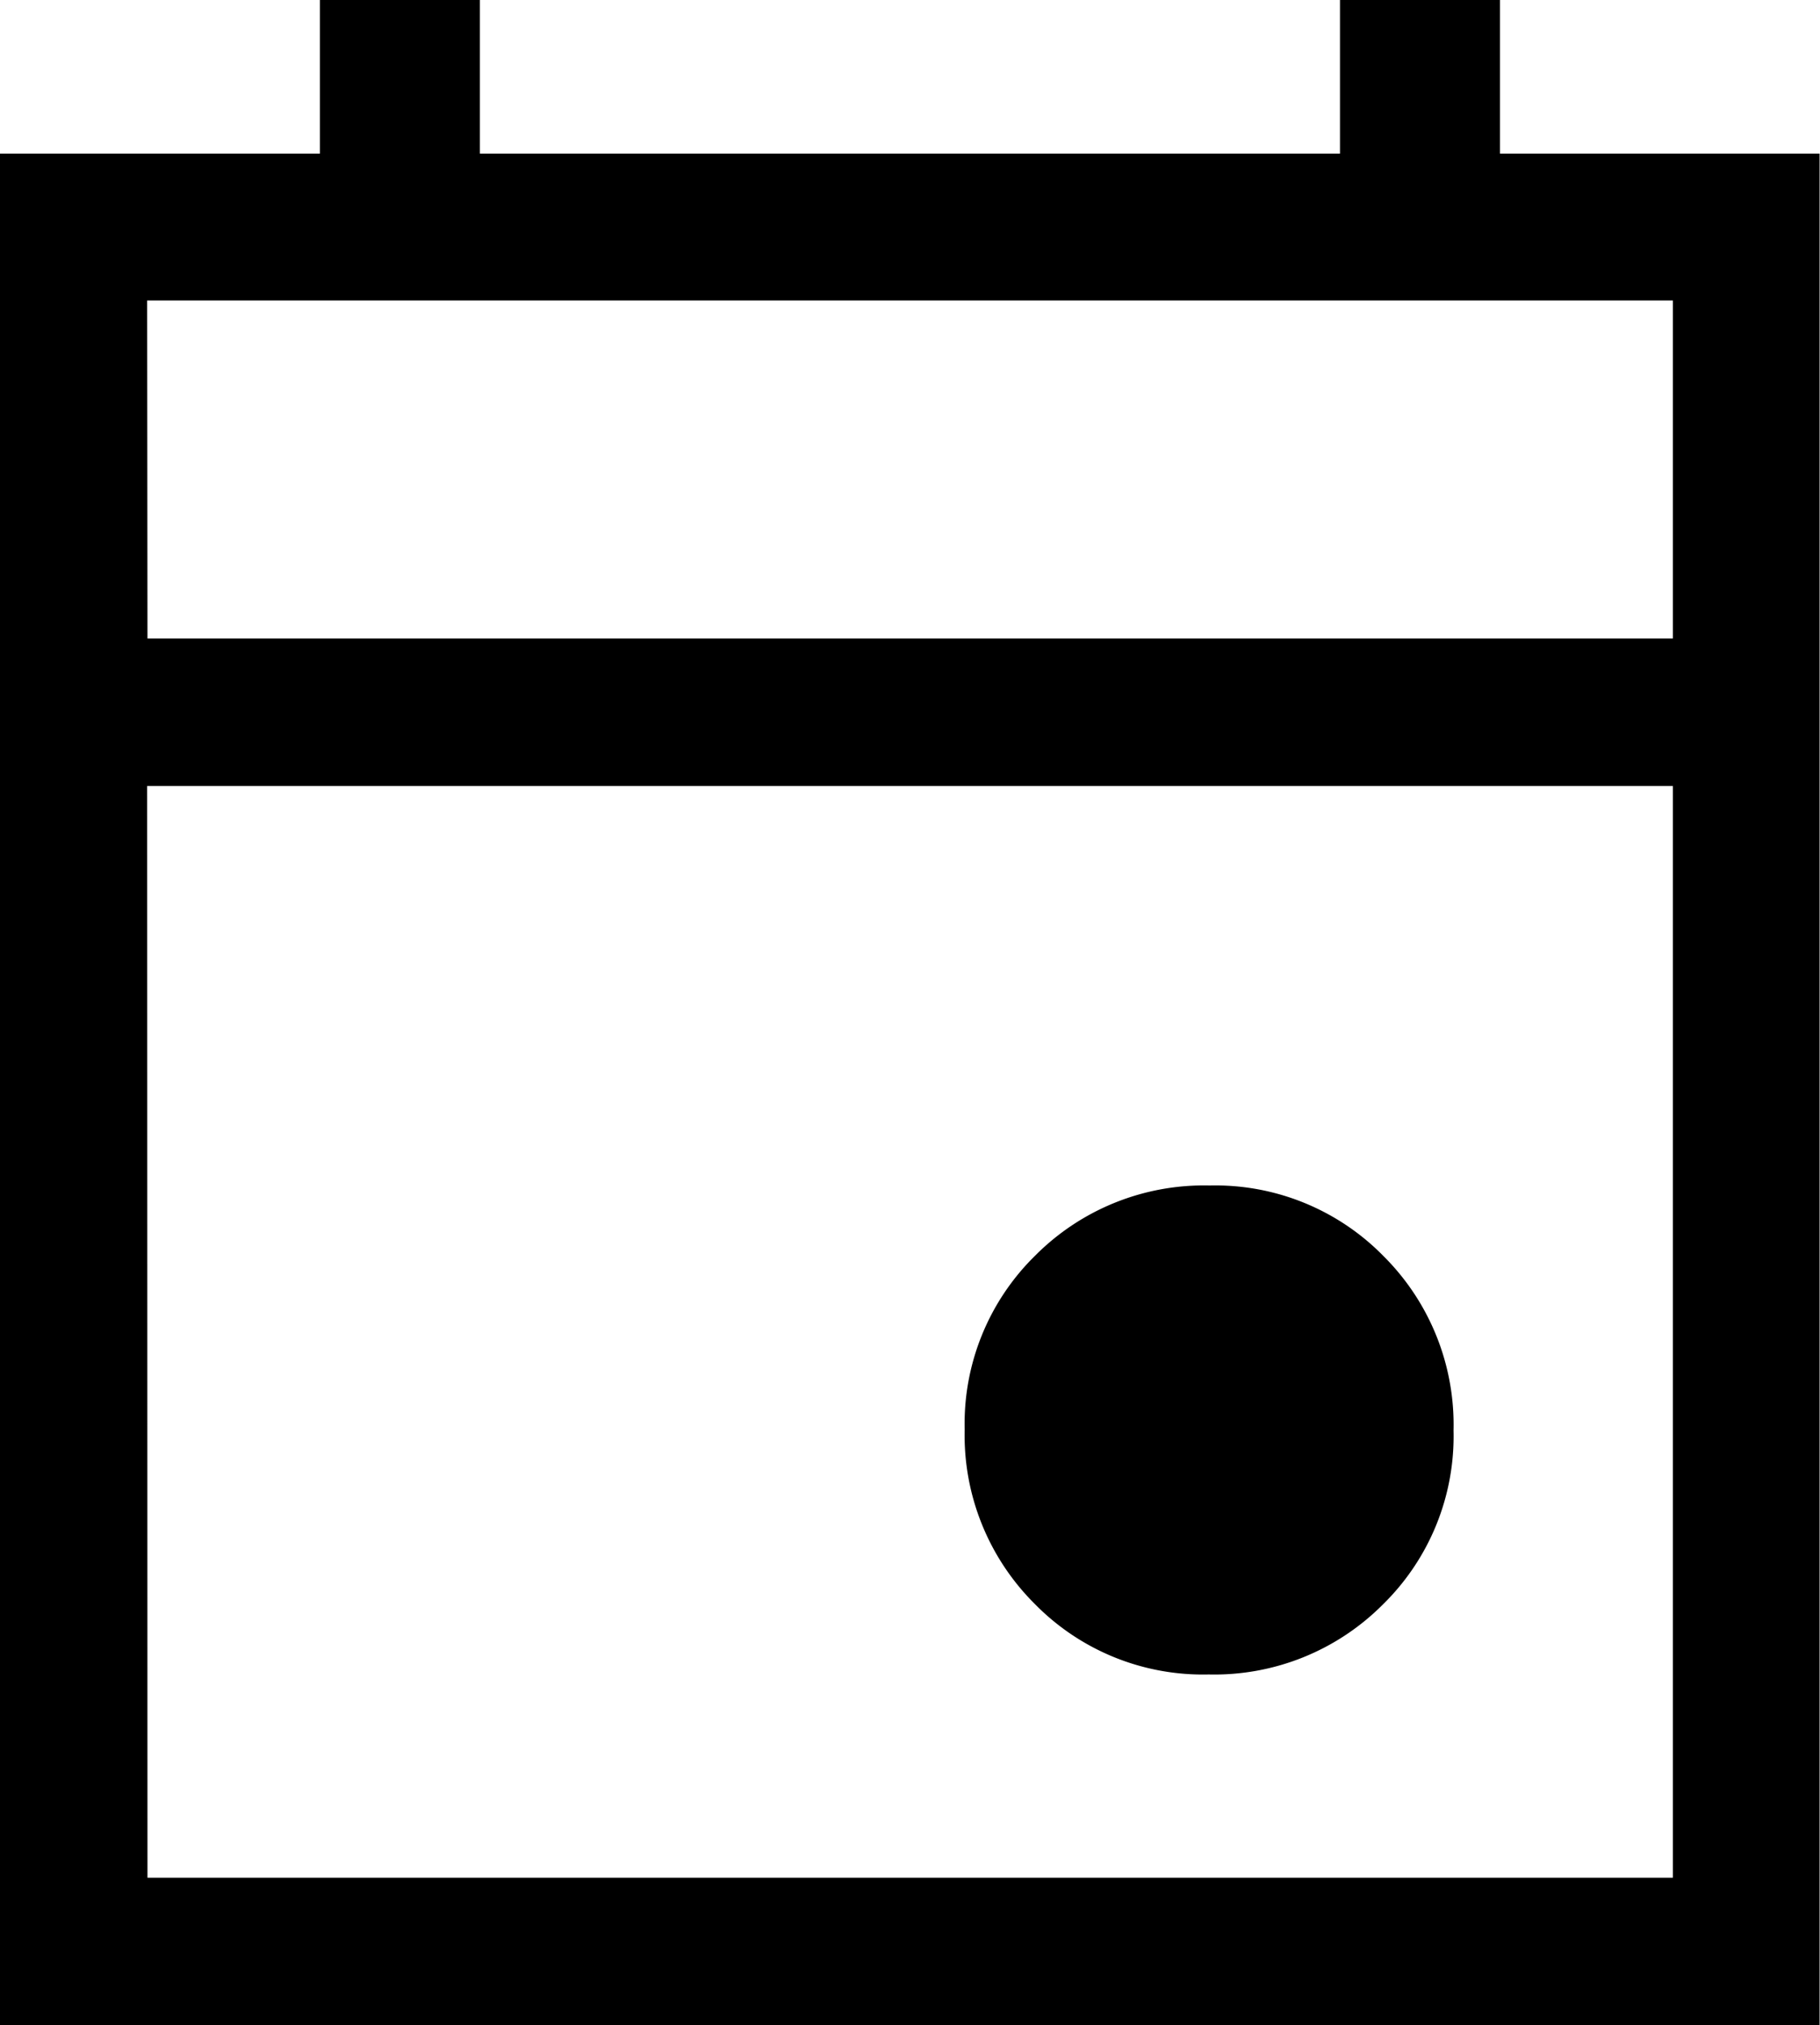 <svg xmlns="http://www.w3.org/2000/svg" width="17.278" height="19.222" viewBox="0 0 17.278 19.222">
  <path id="Netwerkagenda" d="M14.5-5.395a2.234,2.234,0,0,1-1.651-.67,2.257,2.257,0,0,1-.665-1.655,2.234,2.234,0,0,1,.67-1.651,2.257,2.257,0,0,1,1.655-.665,2.234,2.234,0,0,1,1.651.67,2.257,2.257,0,0,1,.665,1.655,2.234,2.234,0,0,1-.67,1.651A2.257,2.257,0,0,1,14.5-5.395ZM3.026-2.066V-19.83H6.063v-1.458H7.582v1.458h8.165v-1.458h1.519v1.458H20.3V-2.066Zm1.4-1.4H18.907V-13.828H4.423Zm0-11.762H18.907v-3.208H4.423Zm0,0v0Z" transform="translate(-3.026 21.288)"/>
</svg>

